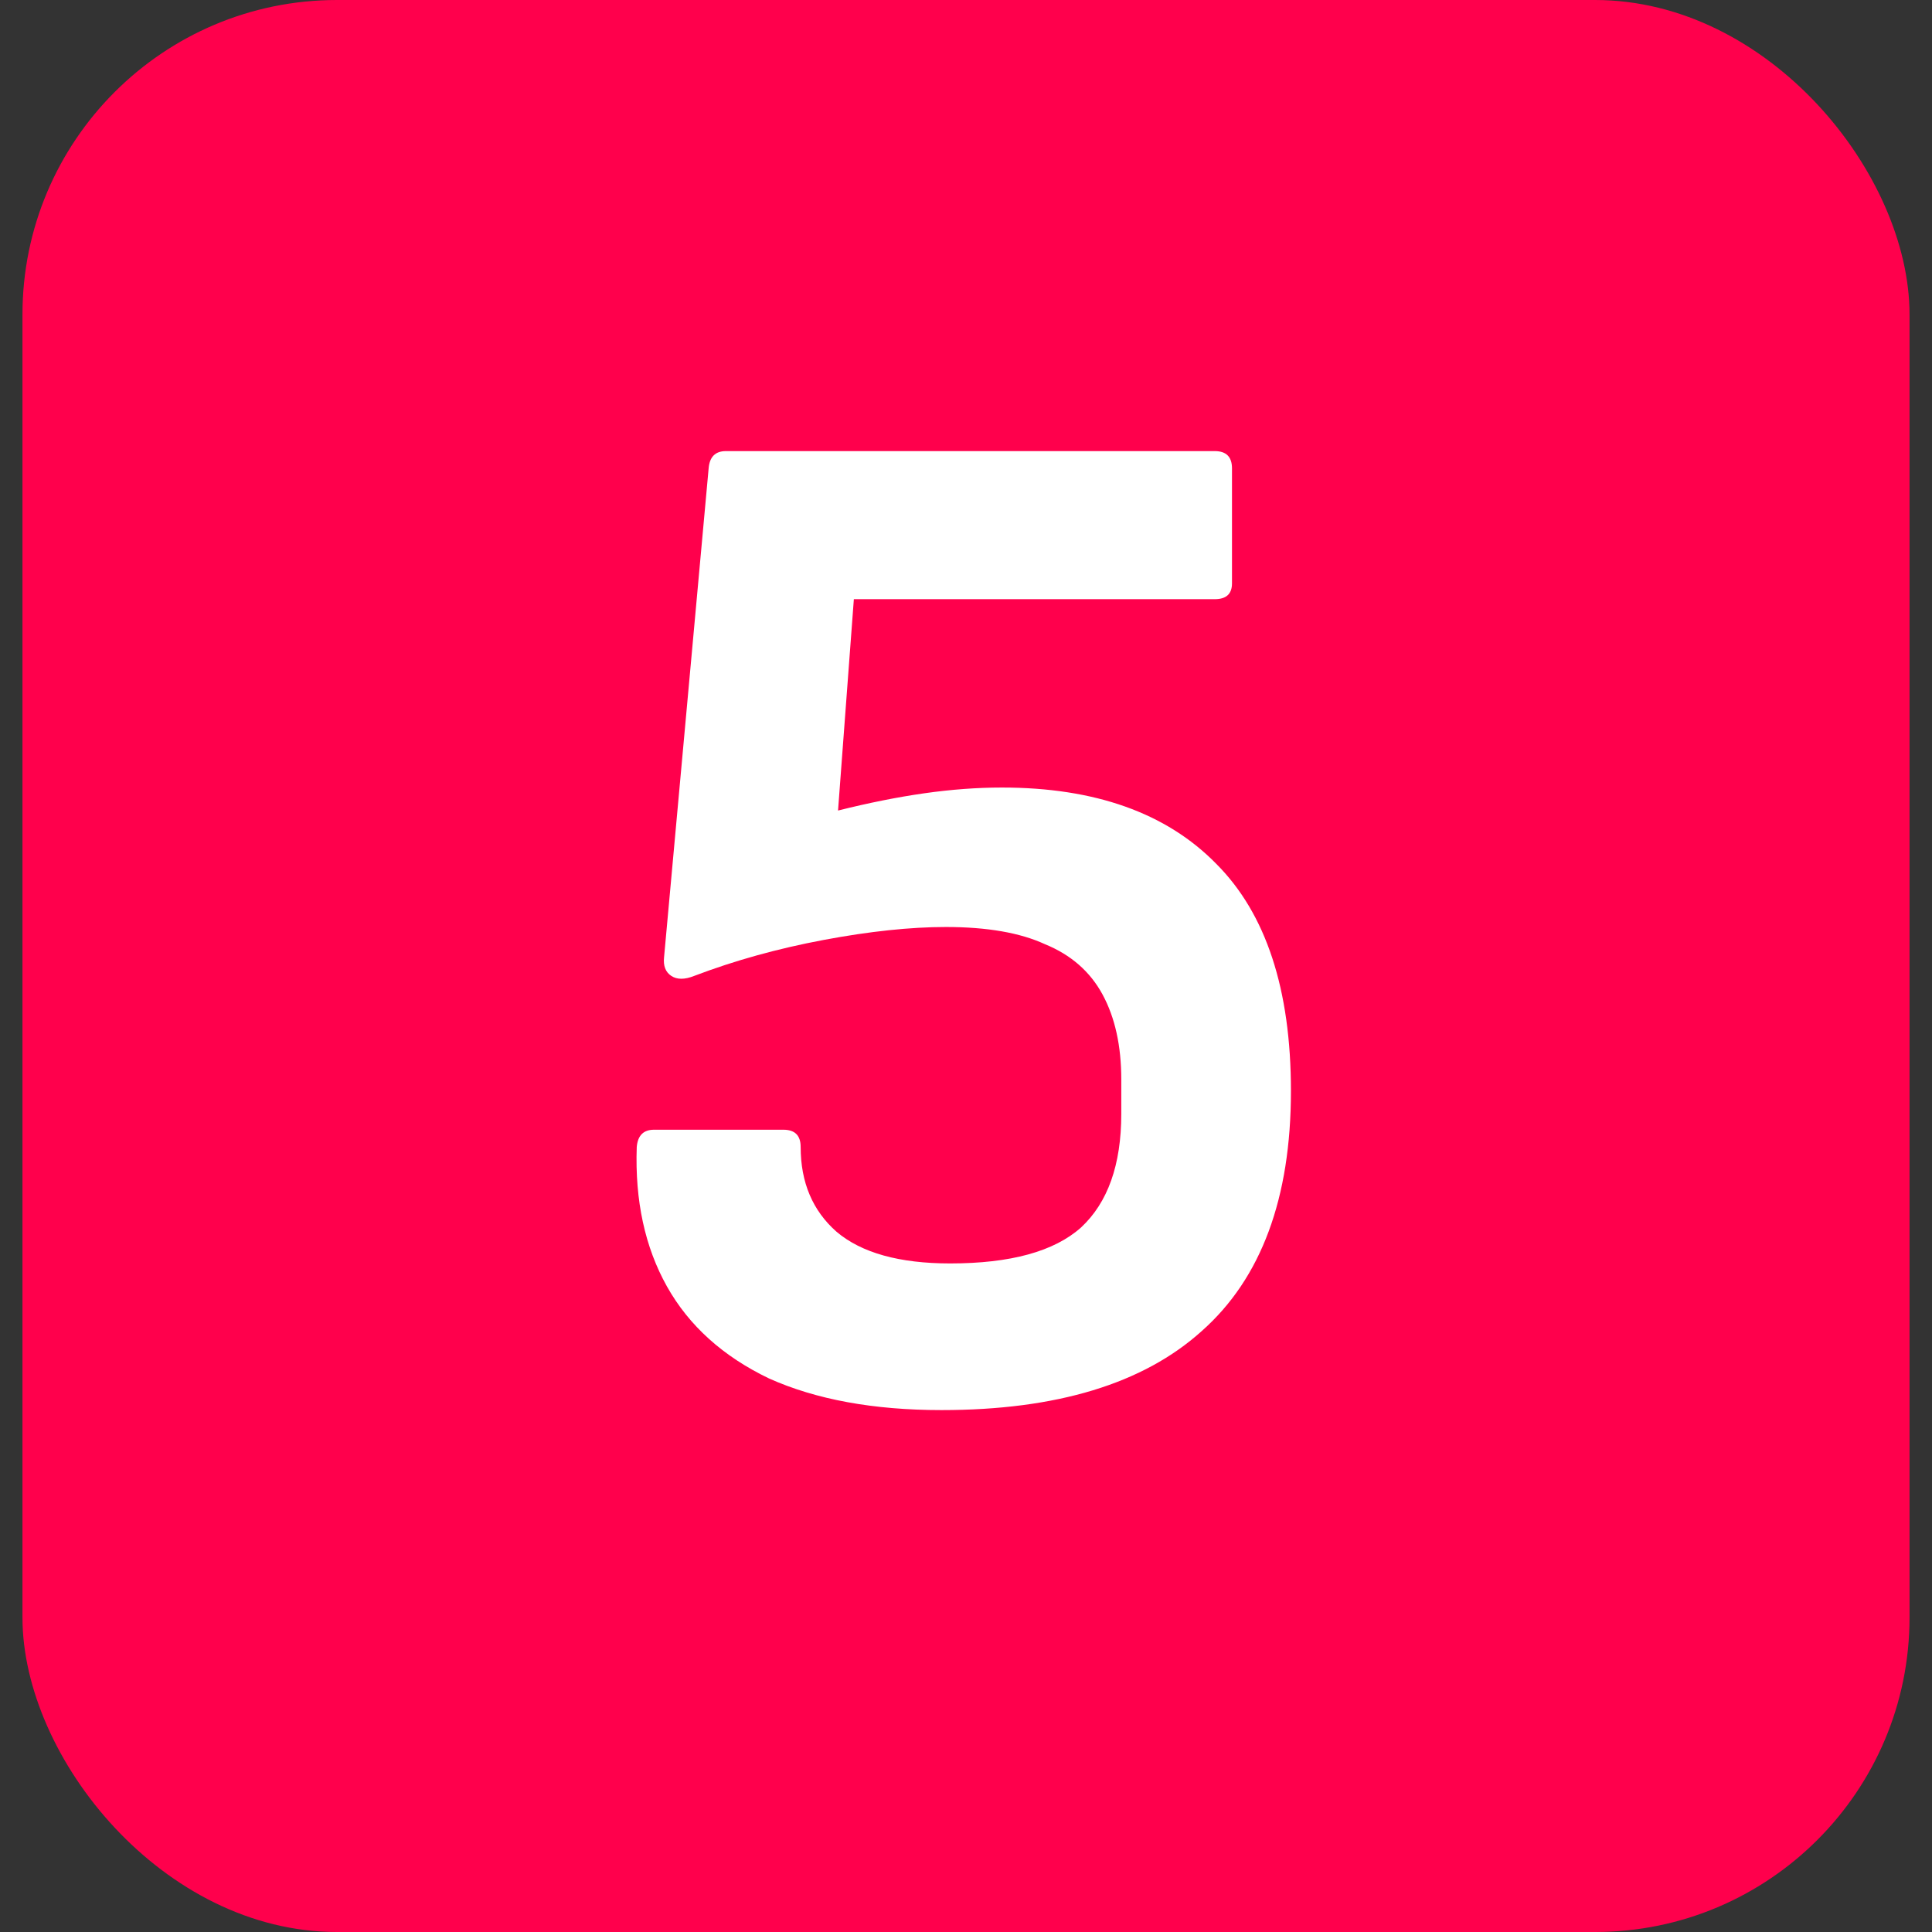 <svg xmlns="http://www.w3.org/2000/svg" width="43" height="43" viewBox="0 0 43 43" fill="none"><rect x="0" y="0" width="43" height="43" fill="#333333" stroke="none"/><rect x="0.5" width="42" height="43" rx="7" fill="#FF004C"></rect><path d="M20.956 31.384C19.442 31.384 18.162 31.149 17.116 30.68C16.092 30.189 15.335 29.507 14.844 28.632C14.354 27.757 14.13 26.723 14.172 25.528C14.194 25.272 14.322 25.144 14.556 25.144H17.436C17.692 25.144 17.82 25.272 17.82 25.528C17.82 26.317 18.087 26.947 18.62 27.416C19.175 27.885 20.017 28.12 21.148 28.12C22.492 28.12 23.463 27.853 24.06 27.32C24.657 26.765 24.956 25.923 24.956 24.792V24.024C24.956 23.277 24.817 22.648 24.54 22.136C24.263 21.624 23.836 21.251 23.26 21.016C22.706 20.76 21.97 20.632 21.052 20.632C20.263 20.632 19.356 20.728 18.332 20.92C17.308 21.112 16.348 21.379 15.452 21.72C15.239 21.805 15.068 21.805 14.94 21.72C14.812 21.635 14.759 21.496 14.78 21.304L15.772 10.424C15.793 10.168 15.921 10.04 16.156 10.04H27.036C27.292 10.04 27.42 10.168 27.42 10.424V12.984C27.42 13.219 27.292 13.336 27.036 13.336H19.004L18.652 18.04C19.335 17.869 19.975 17.741 20.572 17.656C21.169 17.571 21.745 17.528 22.3 17.528C24.369 17.528 25.959 18.093 27.068 19.224C28.177 20.333 28.732 22.019 28.732 24.28C28.732 26.669 28.071 28.451 26.748 29.624C25.447 30.797 23.516 31.384 20.956 31.384Z" fill="white"></path></svg>